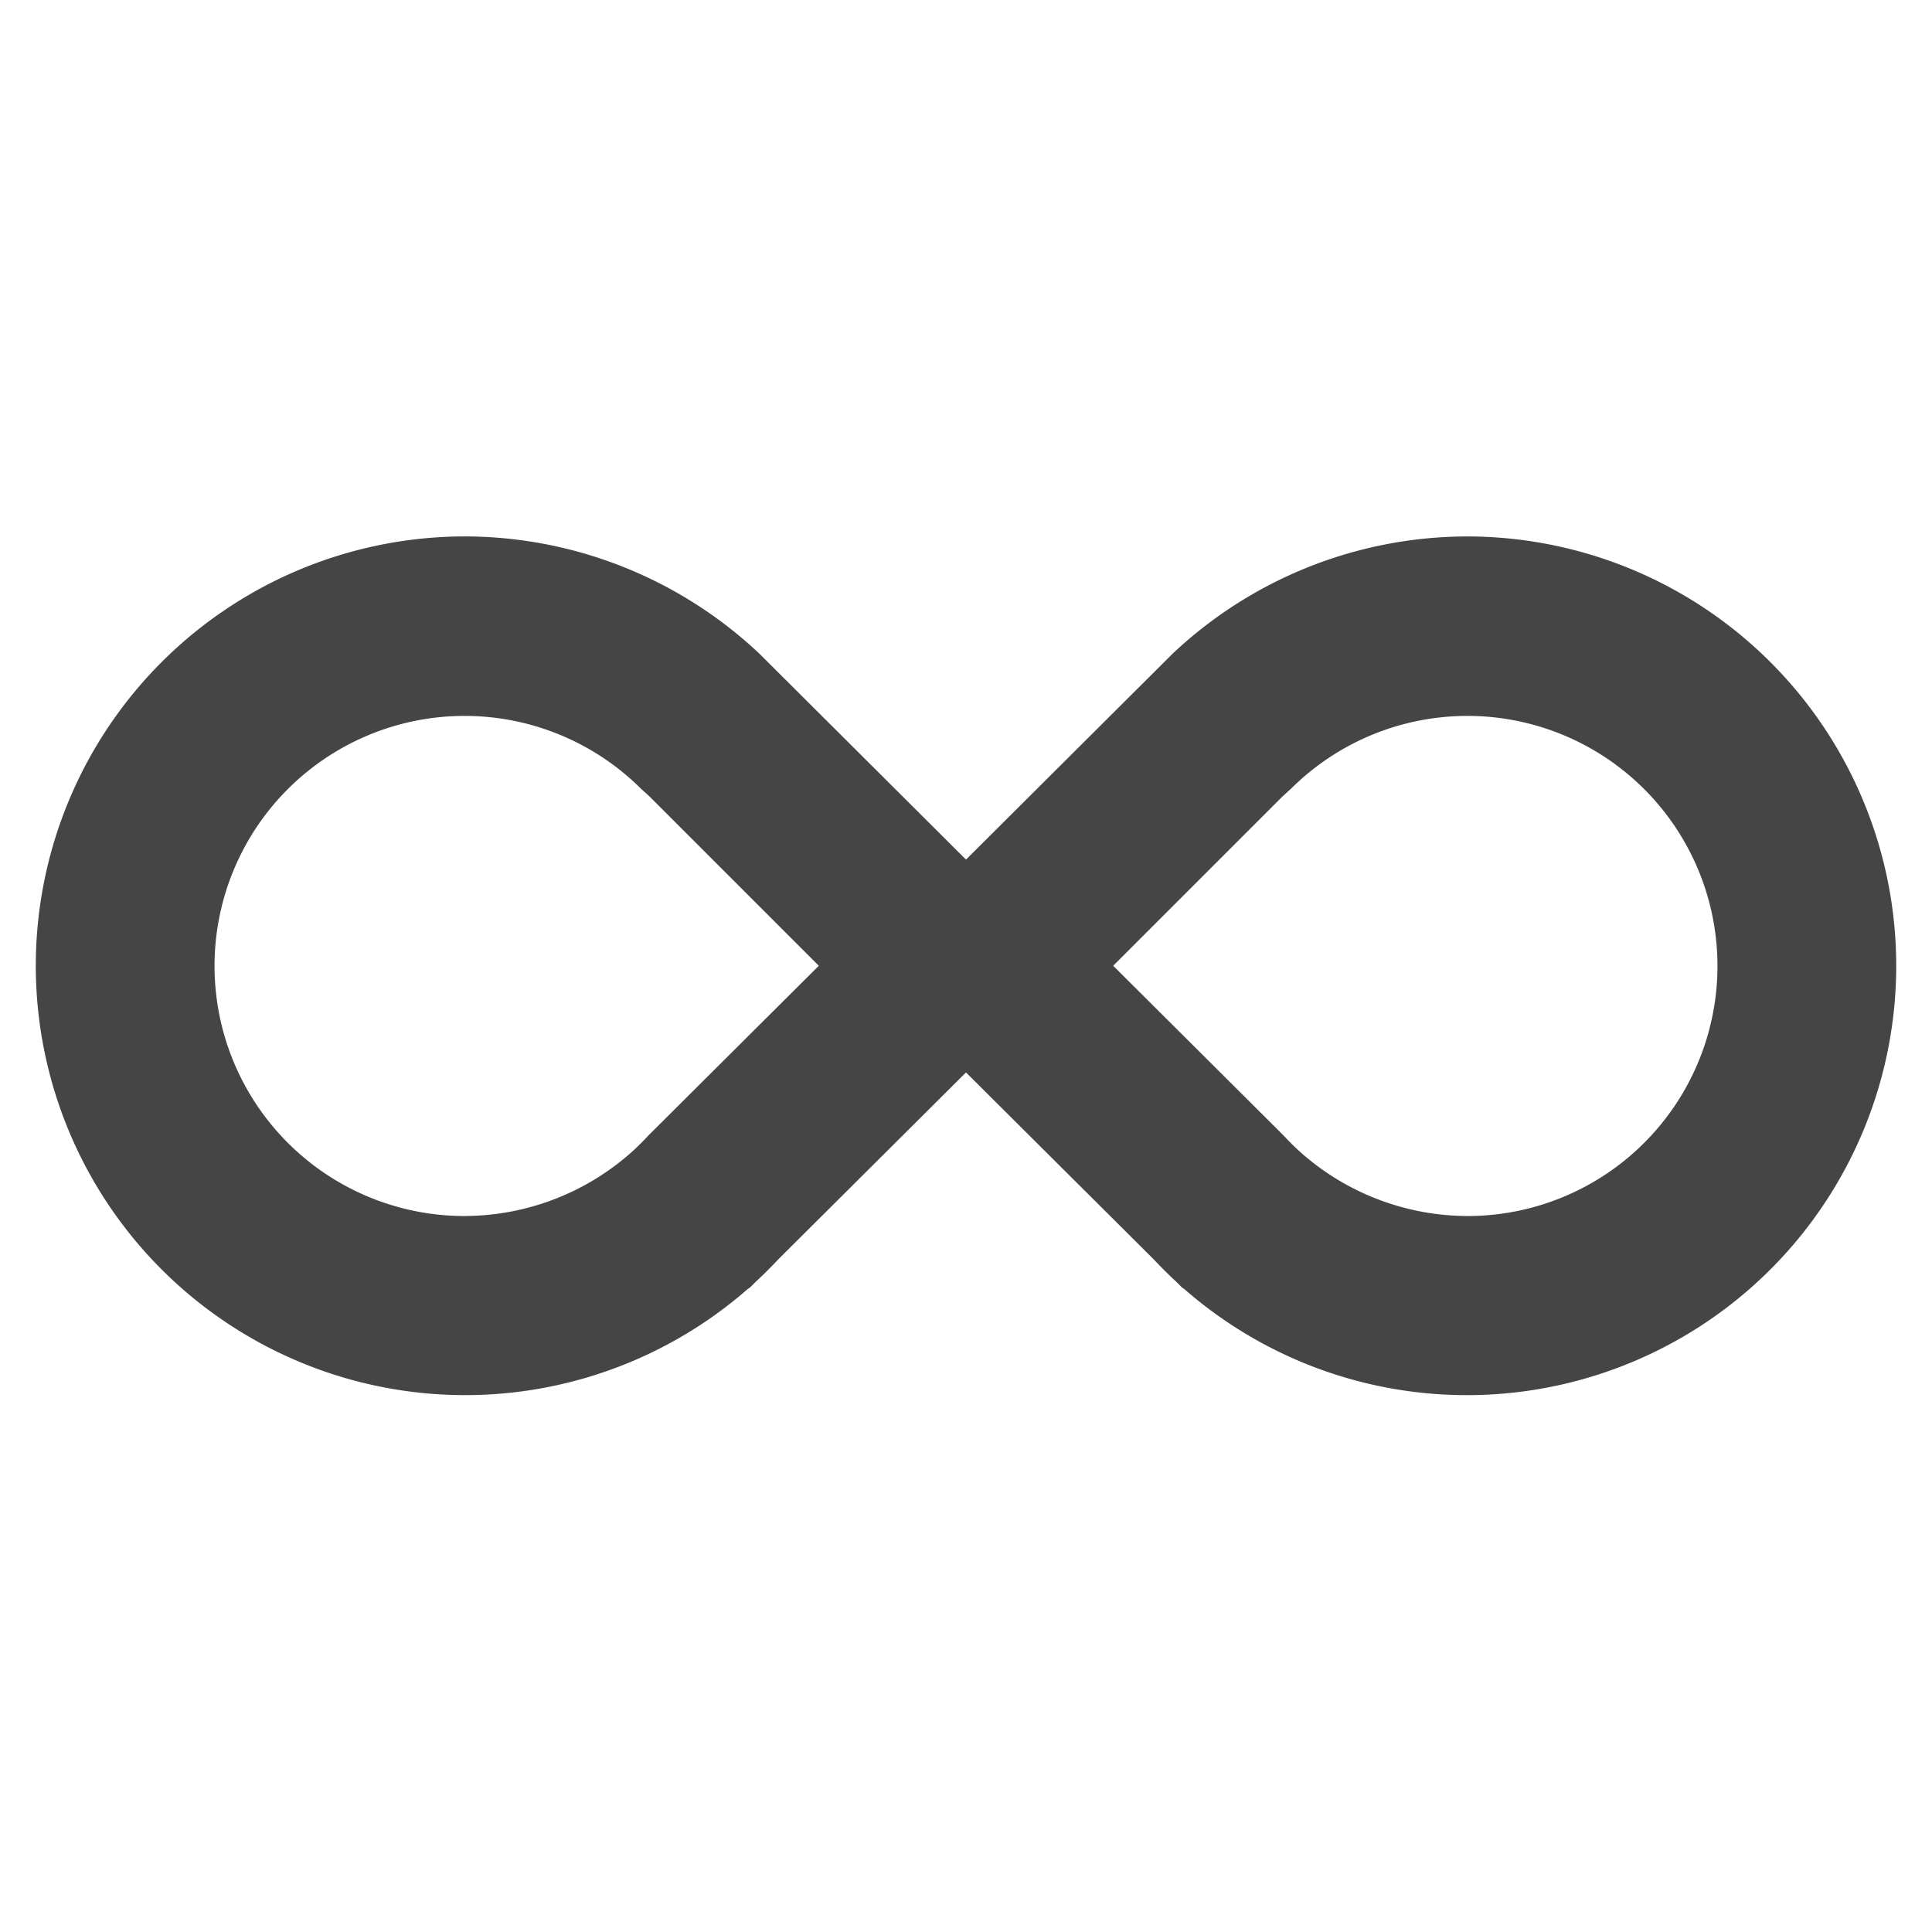 <?xml version="1.0" encoding="UTF-8"?> <svg xmlns="http://www.w3.org/2000/svg" xmlns:xlink="http://www.w3.org/1999/xlink" width="155" height="155" viewBox="0 0 155 155"><defs><clipPath id="clip-_3"><rect width="155" height="155"></rect></clipPath></defs><g id="_3" data-name="3" clip-path="url(#clip-_3)"><path id="Tracé_18" data-name="Tracé 18" d="M58.846,58.809A34.446,34.446,0,1,0,.122,32.144l-.041.212V33c-.036.824-.036,1.682-.009,2.614L0,68.907l35.458-.059A34.513,34.513,0,0,0,58.846,58.809M20.292,20.254A20.062,20.062,0,1,1,34.568,54.469l-.939.045h-19.2l.038-19.275c-.02-.578-.025-1.157,0-1.733l.011-.216a20.224,20.224,0,0,1,5.818-13.036" transform="translate(37.347 126.23) rotate(-135)" fill="#464545"></path><path id="Tracé_19" data-name="Tracé 19" d="M58.846,10.1A34.446,34.446,0,1,1,.122,36.763L.081,36.55v-.64C.045,35.086.045,34.228.072,33.3L0,0,35.458.059A34.513,34.513,0,0,1,58.846,10.1M20.292,48.653A20.062,20.062,0,1,0,34.568,14.438l-.939-.045h-19.2l.038,19.275c-.02.578-.025,1.157,0,1.733l.011.216a20.224,20.224,0,0,0,5.818,13.036" transform="translate(68.929 77.506) rotate(-45)" fill="#464545"></path></g></svg> 